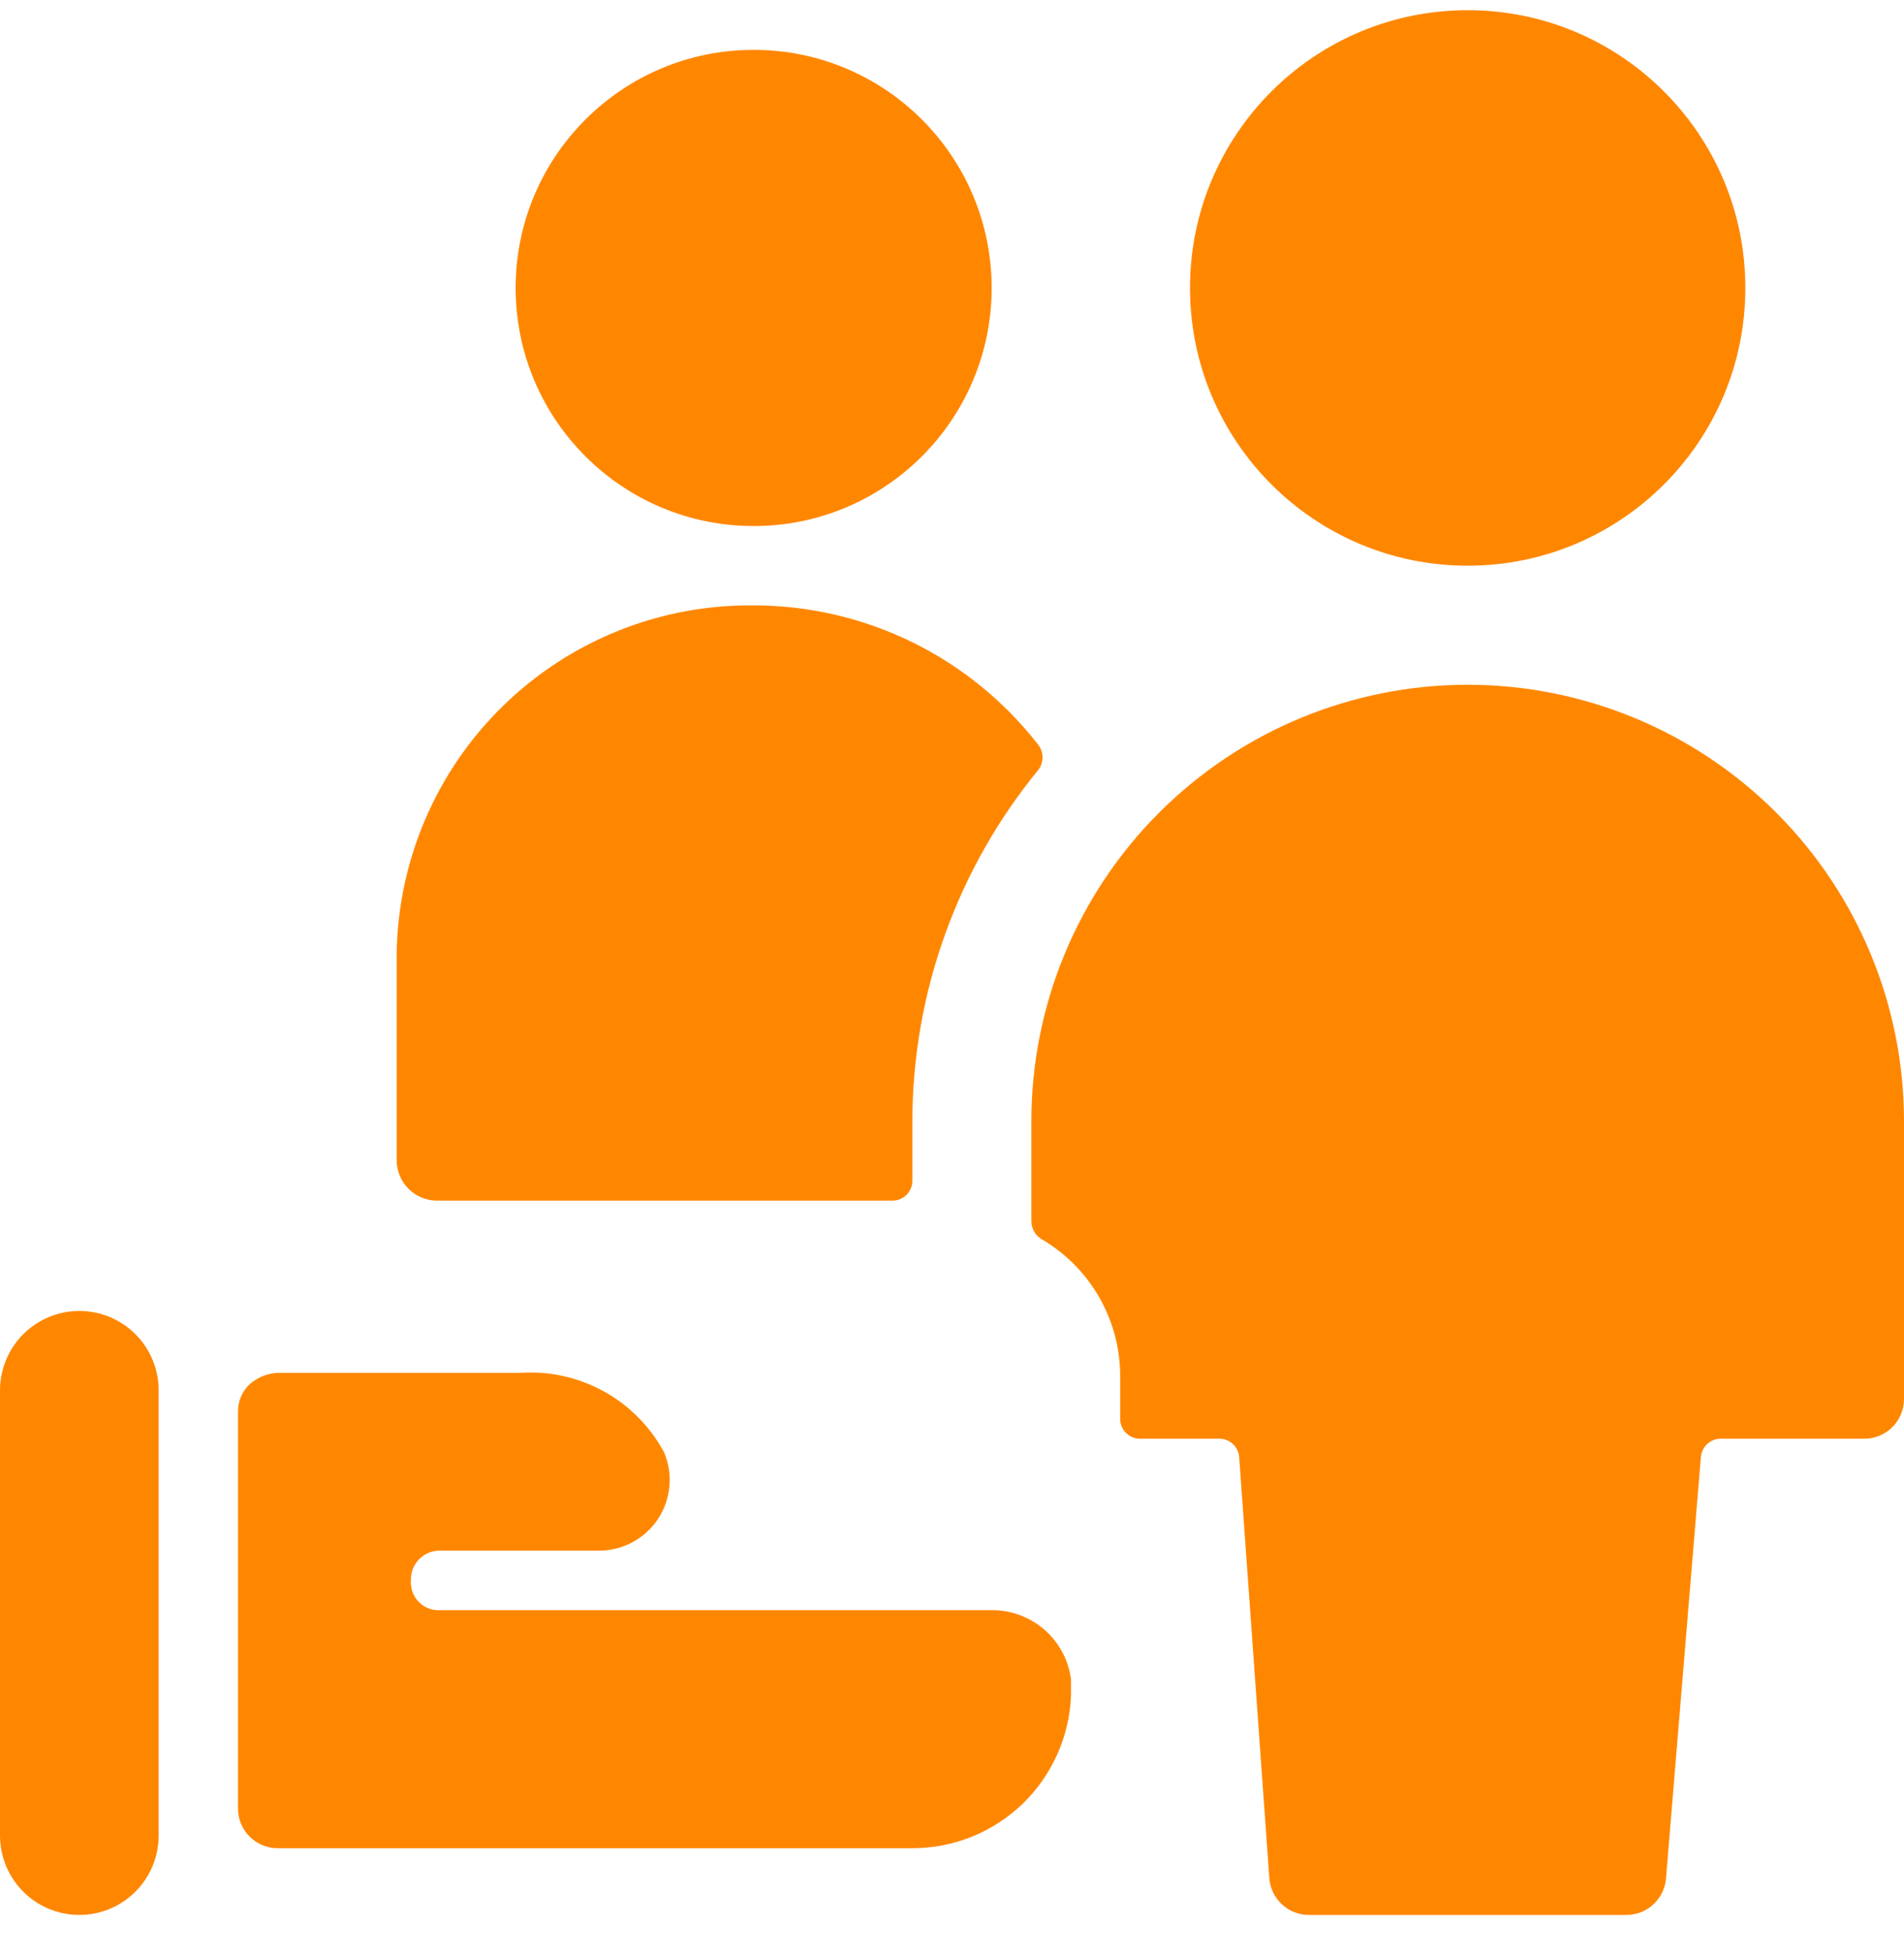 <svg width="40" height="41" viewBox="0 0 40 41" fill="none" xmlns="http://www.w3.org/2000/svg">
<path d="M15.833 11.047C18.595 11.047 20.833 8.808 20.833 6.047C20.833 3.285 18.595 1.047 15.833 1.047C13.072 1.047 10.833 3.285 10.833 6.047C10.833 8.808 13.072 11.047 15.833 11.047Z" fill="#FF8700"/>
<path d="M18.75 25.213C18.86 25.213 18.966 25.17 19.045 25.091C19.123 25.013 19.167 24.907 19.167 24.797V23.547C19.171 20.854 20.108 18.245 21.817 16.163C21.872 16.089 21.902 15.998 21.902 15.905C21.902 15.812 21.872 15.722 21.817 15.647C21.109 14.734 20.202 13.995 19.165 13.486C18.128 12.978 16.988 12.713 15.833 12.713C14.859 12.703 13.893 12.883 12.989 13.246C12.085 13.609 11.261 14.146 10.564 14.827C9.868 15.508 9.312 16.319 8.93 17.215C8.547 18.11 8.344 19.073 8.333 20.047V24.38C8.338 24.6 8.427 24.809 8.582 24.965C8.738 25.12 8.947 25.209 9.167 25.213H18.75Z" fill="#FF8700"/>
<path d="M21.667 25.647C21.668 25.72 21.687 25.791 21.721 25.855C21.756 25.919 21.806 25.973 21.867 26.014C22.368 26.303 22.785 26.718 23.078 27.218C23.37 27.717 23.527 28.285 23.533 28.863V29.797C23.533 29.907 23.577 30.013 23.655 30.091C23.733 30.17 23.84 30.213 23.95 30.213H25.617C25.722 30.213 25.823 30.253 25.9 30.323C25.977 30.395 26.025 30.492 26.033 30.597L26.667 39.447C26.683 39.656 26.779 39.851 26.933 39.993C27.088 40.136 27.29 40.214 27.5 40.214H34.167C34.377 40.214 34.579 40.136 34.733 39.993C34.888 39.851 34.983 39.656 35 39.447L35.733 30.597C35.742 30.492 35.789 30.395 35.867 30.323C35.944 30.253 36.045 30.213 36.15 30.213H39.167C39.388 30.213 39.6 30.126 39.756 29.969C39.912 29.813 40 29.601 40 29.38V23.547C40 21.116 39.034 18.784 37.315 17.065C35.596 15.346 33.264 14.38 30.833 14.38C28.402 14.38 26.071 15.346 24.352 17.065C22.632 18.784 21.667 21.116 21.667 23.547V25.647Z" fill="#FF8700"/>
<path d="M30.833 11.88C34.055 11.88 36.667 9.268 36.667 6.047C36.667 2.825 34.055 0.214 30.833 0.214C27.612 0.214 25 2.825 25 6.047C25 9.268 27.612 11.88 30.833 11.88Z" fill="#FF8700"/>
<path d="M1.667 40.214C2.109 40.214 2.533 40.038 2.845 39.725C3.158 39.413 3.333 38.989 3.333 38.547V29.197C3.333 28.755 3.158 28.331 2.845 28.018C2.533 27.706 2.109 27.53 1.667 27.53C1.225 27.53 0.801 27.706 0.488 28.018C0.176 28.331 0 28.755 0 29.197V38.547C0 38.989 0.176 39.413 0.488 39.725C0.801 40.038 1.225 40.214 1.667 40.214Z" fill="#FF8700"/>
<path d="M5.25 29.064C5.17 29.138 5.106 29.228 5.063 29.329C5.02 29.429 4.999 29.538 5 29.647V37.98C5 38.201 5.088 38.413 5.244 38.569C5.4 38.726 5.612 38.813 5.833 38.813H19.167C20.028 38.814 20.856 38.481 21.478 37.885C22.099 37.288 22.465 36.474 22.5 35.614V35.264C22.447 34.86 22.248 34.49 21.941 34.223C21.634 33.956 21.24 33.81 20.833 33.813H9.167C9.09 33.807 9.015 33.786 8.947 33.751C8.878 33.715 8.818 33.667 8.768 33.608C8.719 33.549 8.681 33.481 8.658 33.407C8.635 33.334 8.626 33.257 8.633 33.18C8.631 33.099 8.645 33.017 8.676 32.941C8.706 32.866 8.751 32.797 8.809 32.739C8.867 32.681 8.935 32.636 9.011 32.606C9.087 32.576 9.168 32.561 9.25 32.563H12.583C12.829 32.564 13.071 32.503 13.287 32.387C13.504 32.271 13.688 32.103 13.823 31.898C13.959 31.694 14.041 31.458 14.063 31.214C14.086 30.969 14.047 30.723 13.95 30.497C13.66 29.959 13.222 29.515 12.687 29.22C12.152 28.924 11.543 28.789 10.933 28.83H5.933C5.684 28.817 5.439 28.9 5.25 29.064Z" fill="#FF8700"/>
</svg>
